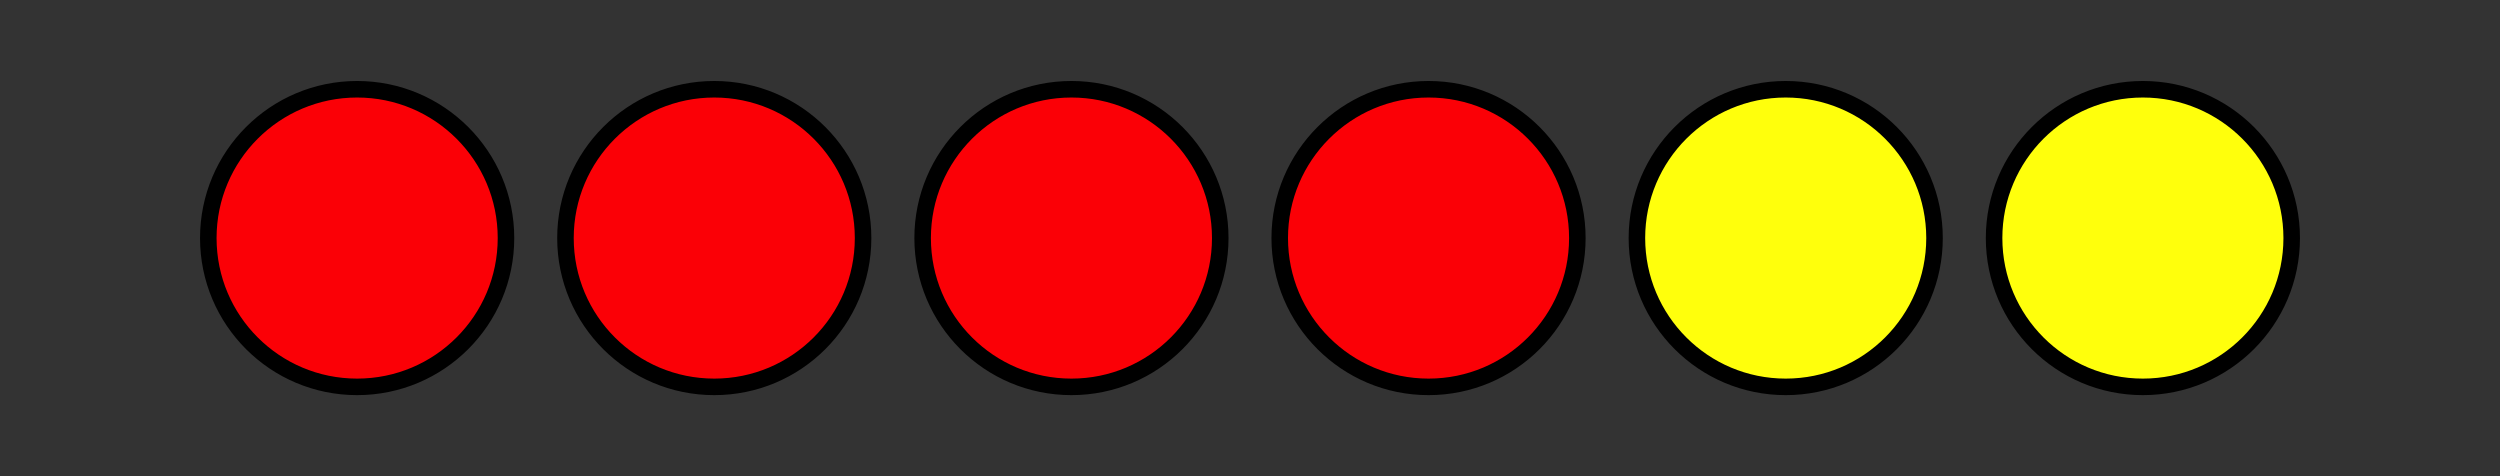 <?xml version='1.0' encoding='UTF-8'?>
<!-- This file was generated by dvisvgm 2.1.3 -->
<svg height='28.799pt' version='1.1' viewBox='-72 -72 151.2 28.799' width='151.2pt' xmlns='http://www.w3.org/2000/svg' xmlns:xlink='http://www.w3.org/1999/xlink'>
<rect x="-72" y="-72" width="151.2" height="28.799" fill="#333333" stroke="none"/>
<defs>
<clipPath id='clip1'>
<path d='M-72 -43.199V-72H79.203V-43.199ZM79.203 -72'/>
</clipPath>
</defs>
<g id='page1'>
<path clip-path='url(#clip1)' d='M-41.398 -57.602C-41.398 -62.57 -45.43 -66.602 -50.402 -66.602C-55.371 -66.602 -59.402 -62.57 -59.402 -57.602C-59.402 -52.629 -55.371 -48.602 -50.402 -48.602C-45.43 -48.602 -41.398 -52.629 -41.398 -57.602Z' fill='#fb0006'/>
<path clip-path='url(#clip1)' d='M-41.398 -57.602C-41.398 -62.57 -45.43 -66.602 -50.402 -66.602C-55.371 -66.602 -59.402 -62.57 -59.402 -57.602C-59.402 -52.629 -55.371 -48.602 -50.402 -48.602C-45.43 -48.602 -41.398 -52.629 -41.398 -57.602Z' fill='none' stroke='#000000' stroke-linejoin='bevel' stroke-miterlimit='10.037' stroke-width='1'/>
<path clip-path='url(#clip1)' d='M-19.801 -57.602C-19.801 -62.57 -23.828 -66.602 -28.801 -66.602C-33.77 -66.602 -37.801 -62.57 -37.801 -57.602C-37.801 -52.629 -33.77 -48.602 -28.801 -48.602C-23.828 -48.602 -19.801 -52.629 -19.801 -57.602Z' fill='#fb0006'/>
<path clip-path='url(#clip1)' d='M-19.801 -57.602C-19.801 -62.57 -23.828 -66.602 -28.801 -66.602C-33.77 -66.602 -37.801 -62.57 -37.801 -57.602C-37.801 -52.629 -33.77 -48.602 -28.801 -48.602C-23.828 -48.602 -19.801 -52.629 -19.801 -57.602Z' fill='none' stroke='#000000' stroke-linejoin='bevel' stroke-miterlimit='10.037' stroke-width='1'/>
<path clip-path='url(#clip1)' d='M1.801 -57.602C1.801 -62.57 -2.23 -66.602 -7.199 -66.602C-12.172 -66.602 -16.199 -62.57 -16.199 -57.602C-16.199 -52.629 -12.172 -48.602 -7.199 -48.602C-2.23 -48.602 1.801 -52.629 1.801 -57.602Z' fill='#fb0006'/>
<path clip-path='url(#clip1)' d='M1.801 -57.602C1.801 -62.57 -2.23 -66.602 -7.199 -66.602C-12.172 -66.602 -16.199 -62.57 -16.199 -57.602C-16.199 -52.629 -12.172 -48.602 -7.199 -48.602C-2.23 -48.602 1.801 -52.629 1.801 -57.602Z' fill='none' stroke='#000000' stroke-linejoin='bevel' stroke-miterlimit='10.037' stroke-width='1'/>
<path clip-path='url(#clip1)' d='M23.398 -57.602C23.398 -62.57 19.371 -66.602 14.398 -66.602C9.43 -66.602 5.398 -62.57 5.398 -57.602C5.398 -52.629 9.43 -48.602 14.398 -48.602C19.371 -48.602 23.398 -52.629 23.398 -57.602Z' fill='#fb0006'/>
<path clip-path='url(#clip1)' d='M23.398 -57.602C23.398 -62.57 19.371 -66.602 14.398 -66.602C9.43 -66.602 5.398 -62.57 5.398 -57.602C5.398 -52.629 9.43 -48.602 14.398 -48.602C19.371 -48.602 23.398 -52.629 23.398 -57.602Z' fill='none' stroke='#000000' stroke-linejoin='bevel' stroke-miterlimit='10.037' stroke-width='1'/>
<path clip-path='url(#clip1)' d='M45 -57.602C45 -62.57 40.973 -66.602 36 -66.602C31.031 -66.602 27 -62.57 27 -57.602C27 -52.629 31.031 -48.602 36 -48.602C40.973 -48.602 45 -52.629 45 -57.602Z' fill='#ffff0c'/>
<path clip-path='url(#clip1)' d='M45 -57.602C45 -62.57 40.973 -66.602 36 -66.602C31.031 -66.602 27 -62.57 27 -57.602C27 -52.629 31.031 -48.602 36 -48.602C40.973 -48.602 45 -52.629 45 -57.602Z' fill='none' stroke='#000000' stroke-linejoin='bevel' stroke-miterlimit='10.037' stroke-width='1'/>
<path clip-path='url(#clip1)' d='M66.602 -57.602C66.602 -62.57 62.57 -66.602 57.602 -66.602C52.629 -66.602 48.602 -62.57 48.602 -57.602C48.602 -52.629 52.629 -48.602 57.602 -48.602C62.57 -48.602 66.602 -52.629 66.602 -57.602Z' fill='#ffff0c'/>
<path clip-path='url(#clip1)' d='M66.602 -57.602C66.602 -62.57 62.57 -66.602 57.602 -66.602C52.629 -66.602 48.602 -62.57 48.602 -57.602C48.602 -52.629 52.629 -48.602 57.602 -48.602C62.57 -48.602 66.602 -52.629 66.602 -57.602Z' fill='none' stroke='#000000' stroke-linejoin='bevel' stroke-miterlimit='10.037' stroke-width='1'/>
</g>
</svg>
